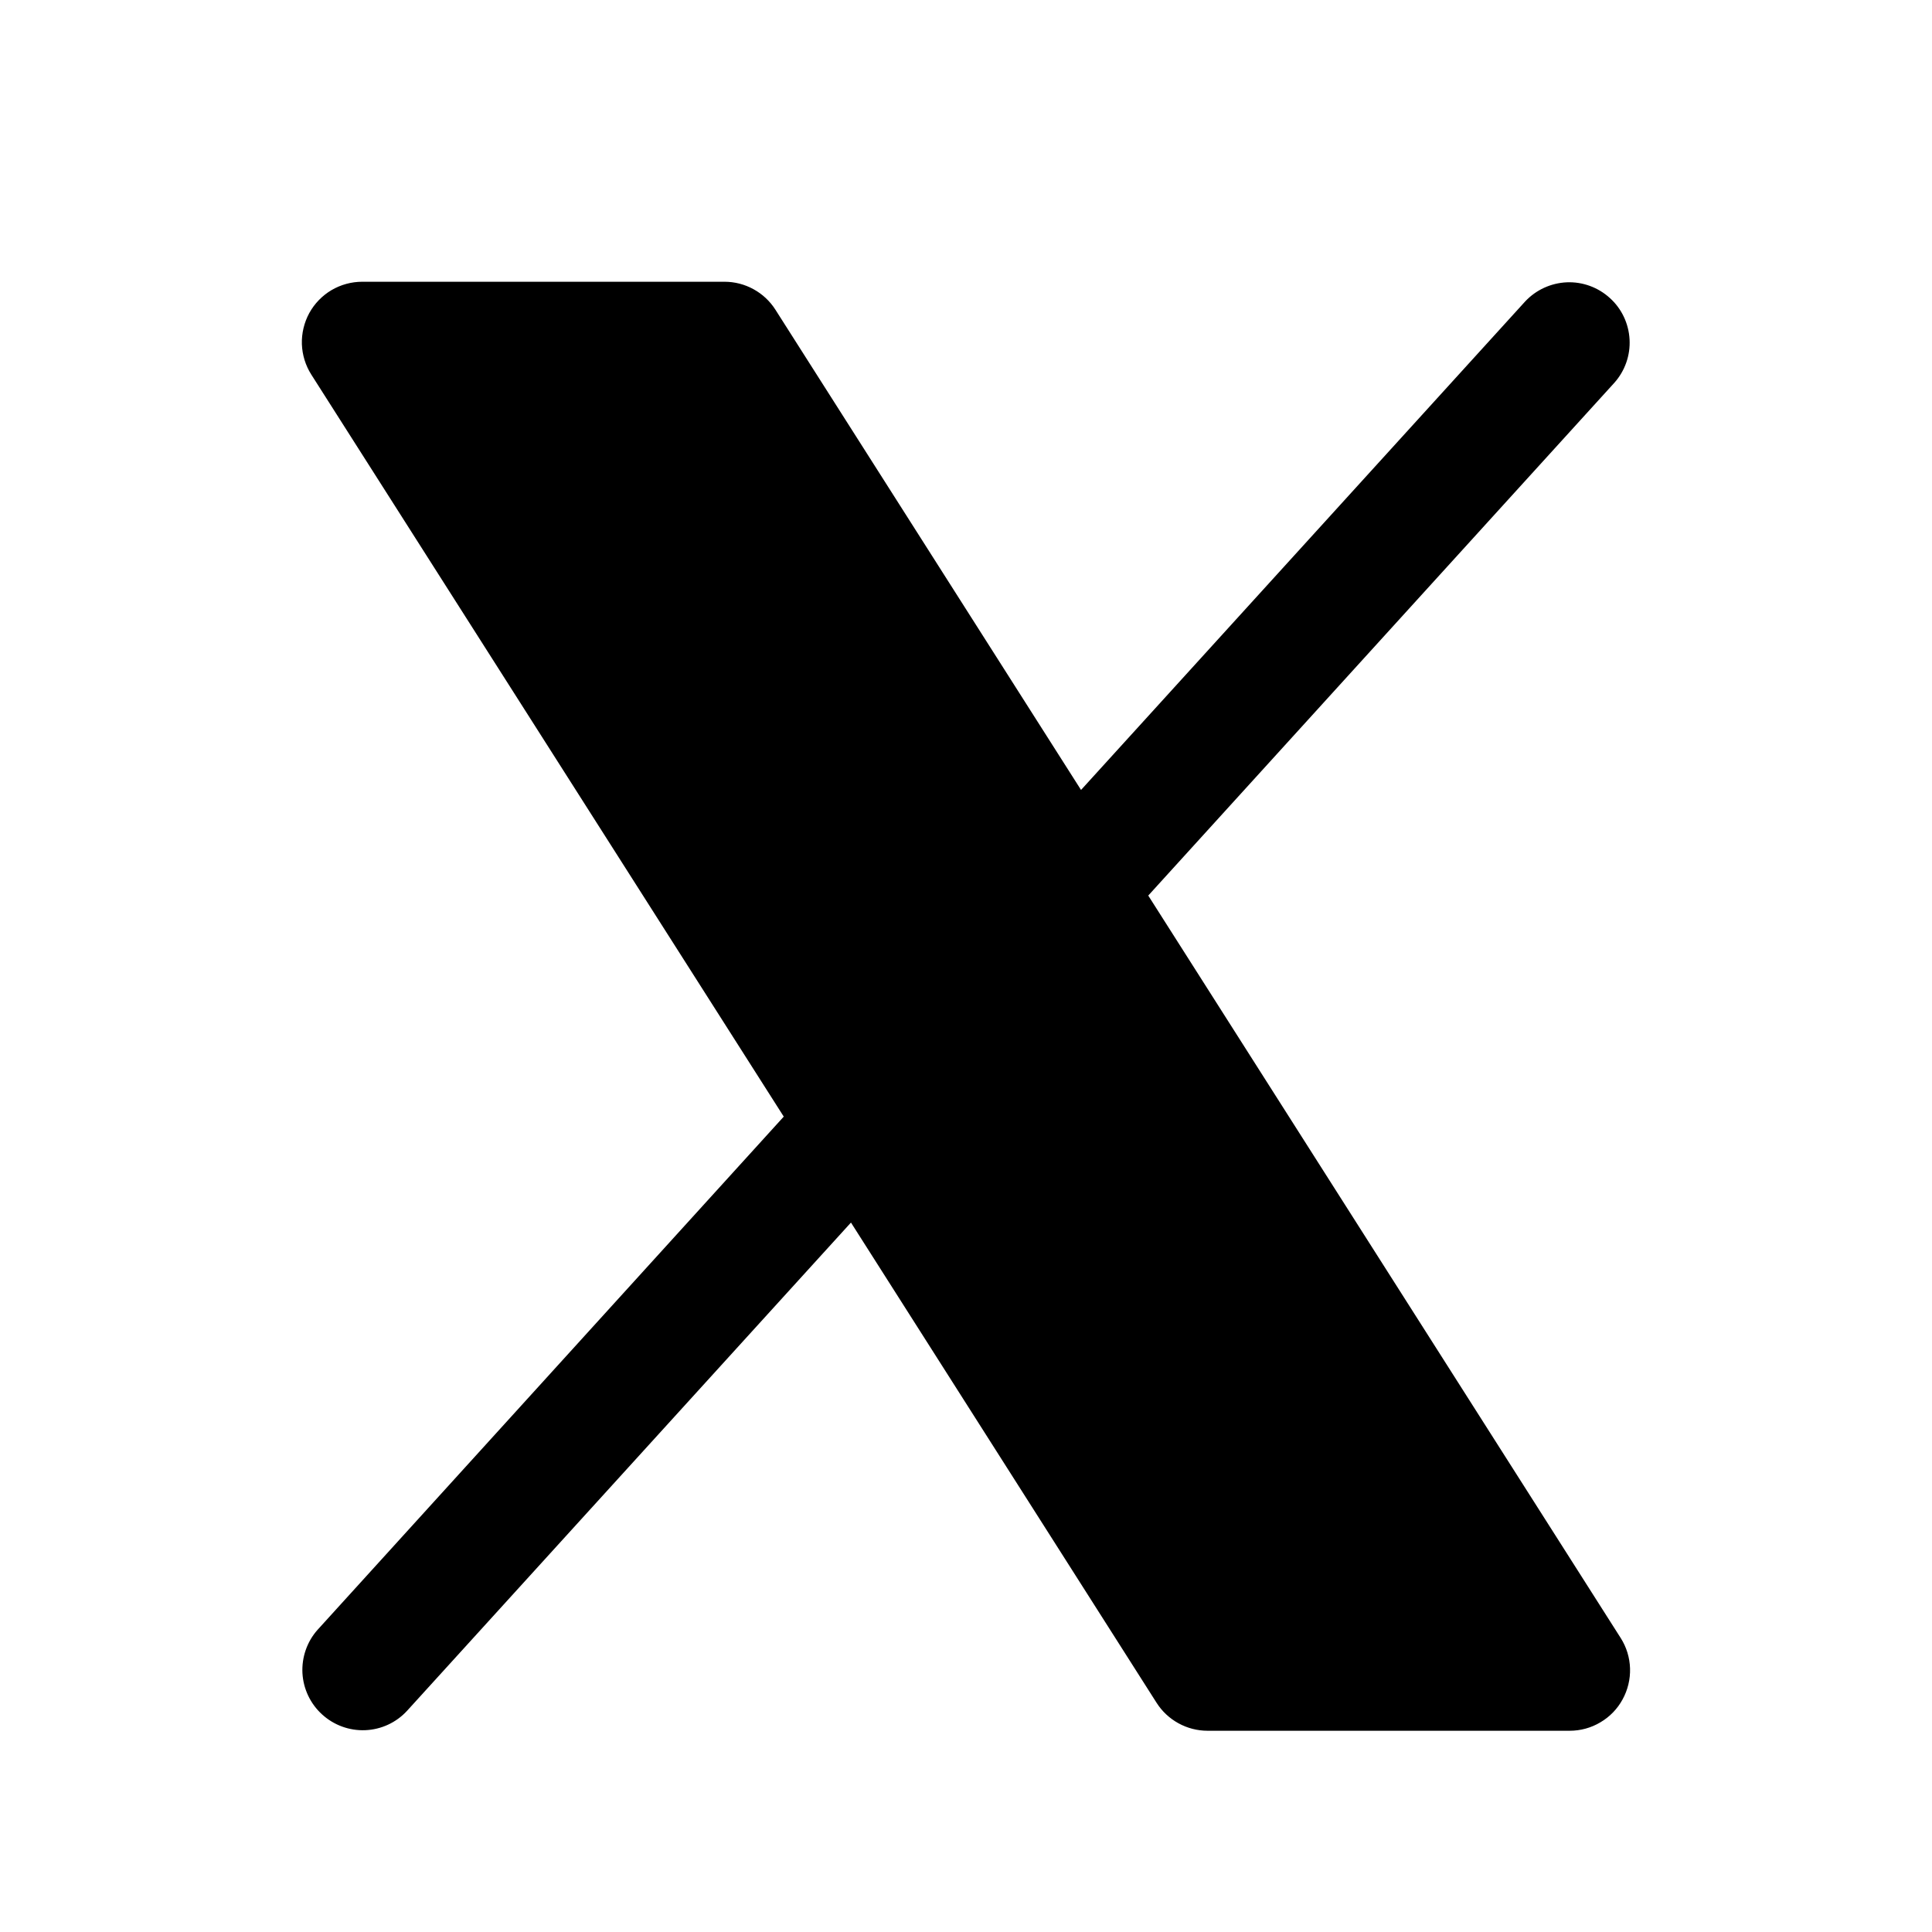 <svg width="24" height="24" viewBox="0 0 24 24" fill="none" xmlns="http://www.w3.org/2000/svg">
<path d="M20.156 21.111C20.092 21.229 19.997 21.327 19.881 21.395C19.766 21.464 19.634 21.5 19.5 21.5H15C14.874 21.5 14.75 21.468 14.639 21.407C14.528 21.346 14.435 21.259 14.367 21.152L10.571 15.187L5.055 21.254C4.921 21.399 4.735 21.485 4.537 21.493C4.34 21.501 4.148 21.431 4.002 21.298C3.856 21.166 3.768 20.981 3.757 20.784C3.747 20.587 3.814 20.393 3.945 20.246L9.736 13.871L3.867 4.653C3.795 4.54 3.755 4.409 3.75 4.275C3.746 4.14 3.778 4.007 3.842 3.889C3.907 3.771 4.002 3.673 4.118 3.604C4.234 3.536 4.366 3.5 4.5 3.5H9C9.126 3.5 9.251 3.532 9.361 3.593C9.472 3.654 9.565 3.741 9.633 3.848L13.429 9.813L18.945 3.746C19.08 3.601 19.266 3.516 19.463 3.507C19.66 3.499 19.852 3.569 19.998 3.702C20.145 3.834 20.232 4.019 20.243 4.216C20.254 4.413 20.186 4.607 20.055 4.754L14.264 11.125L20.133 20.348C20.205 20.461 20.245 20.592 20.249 20.726C20.253 20.86 20.221 20.993 20.156 21.111Z" fill="currentColor"/>
</svg>

